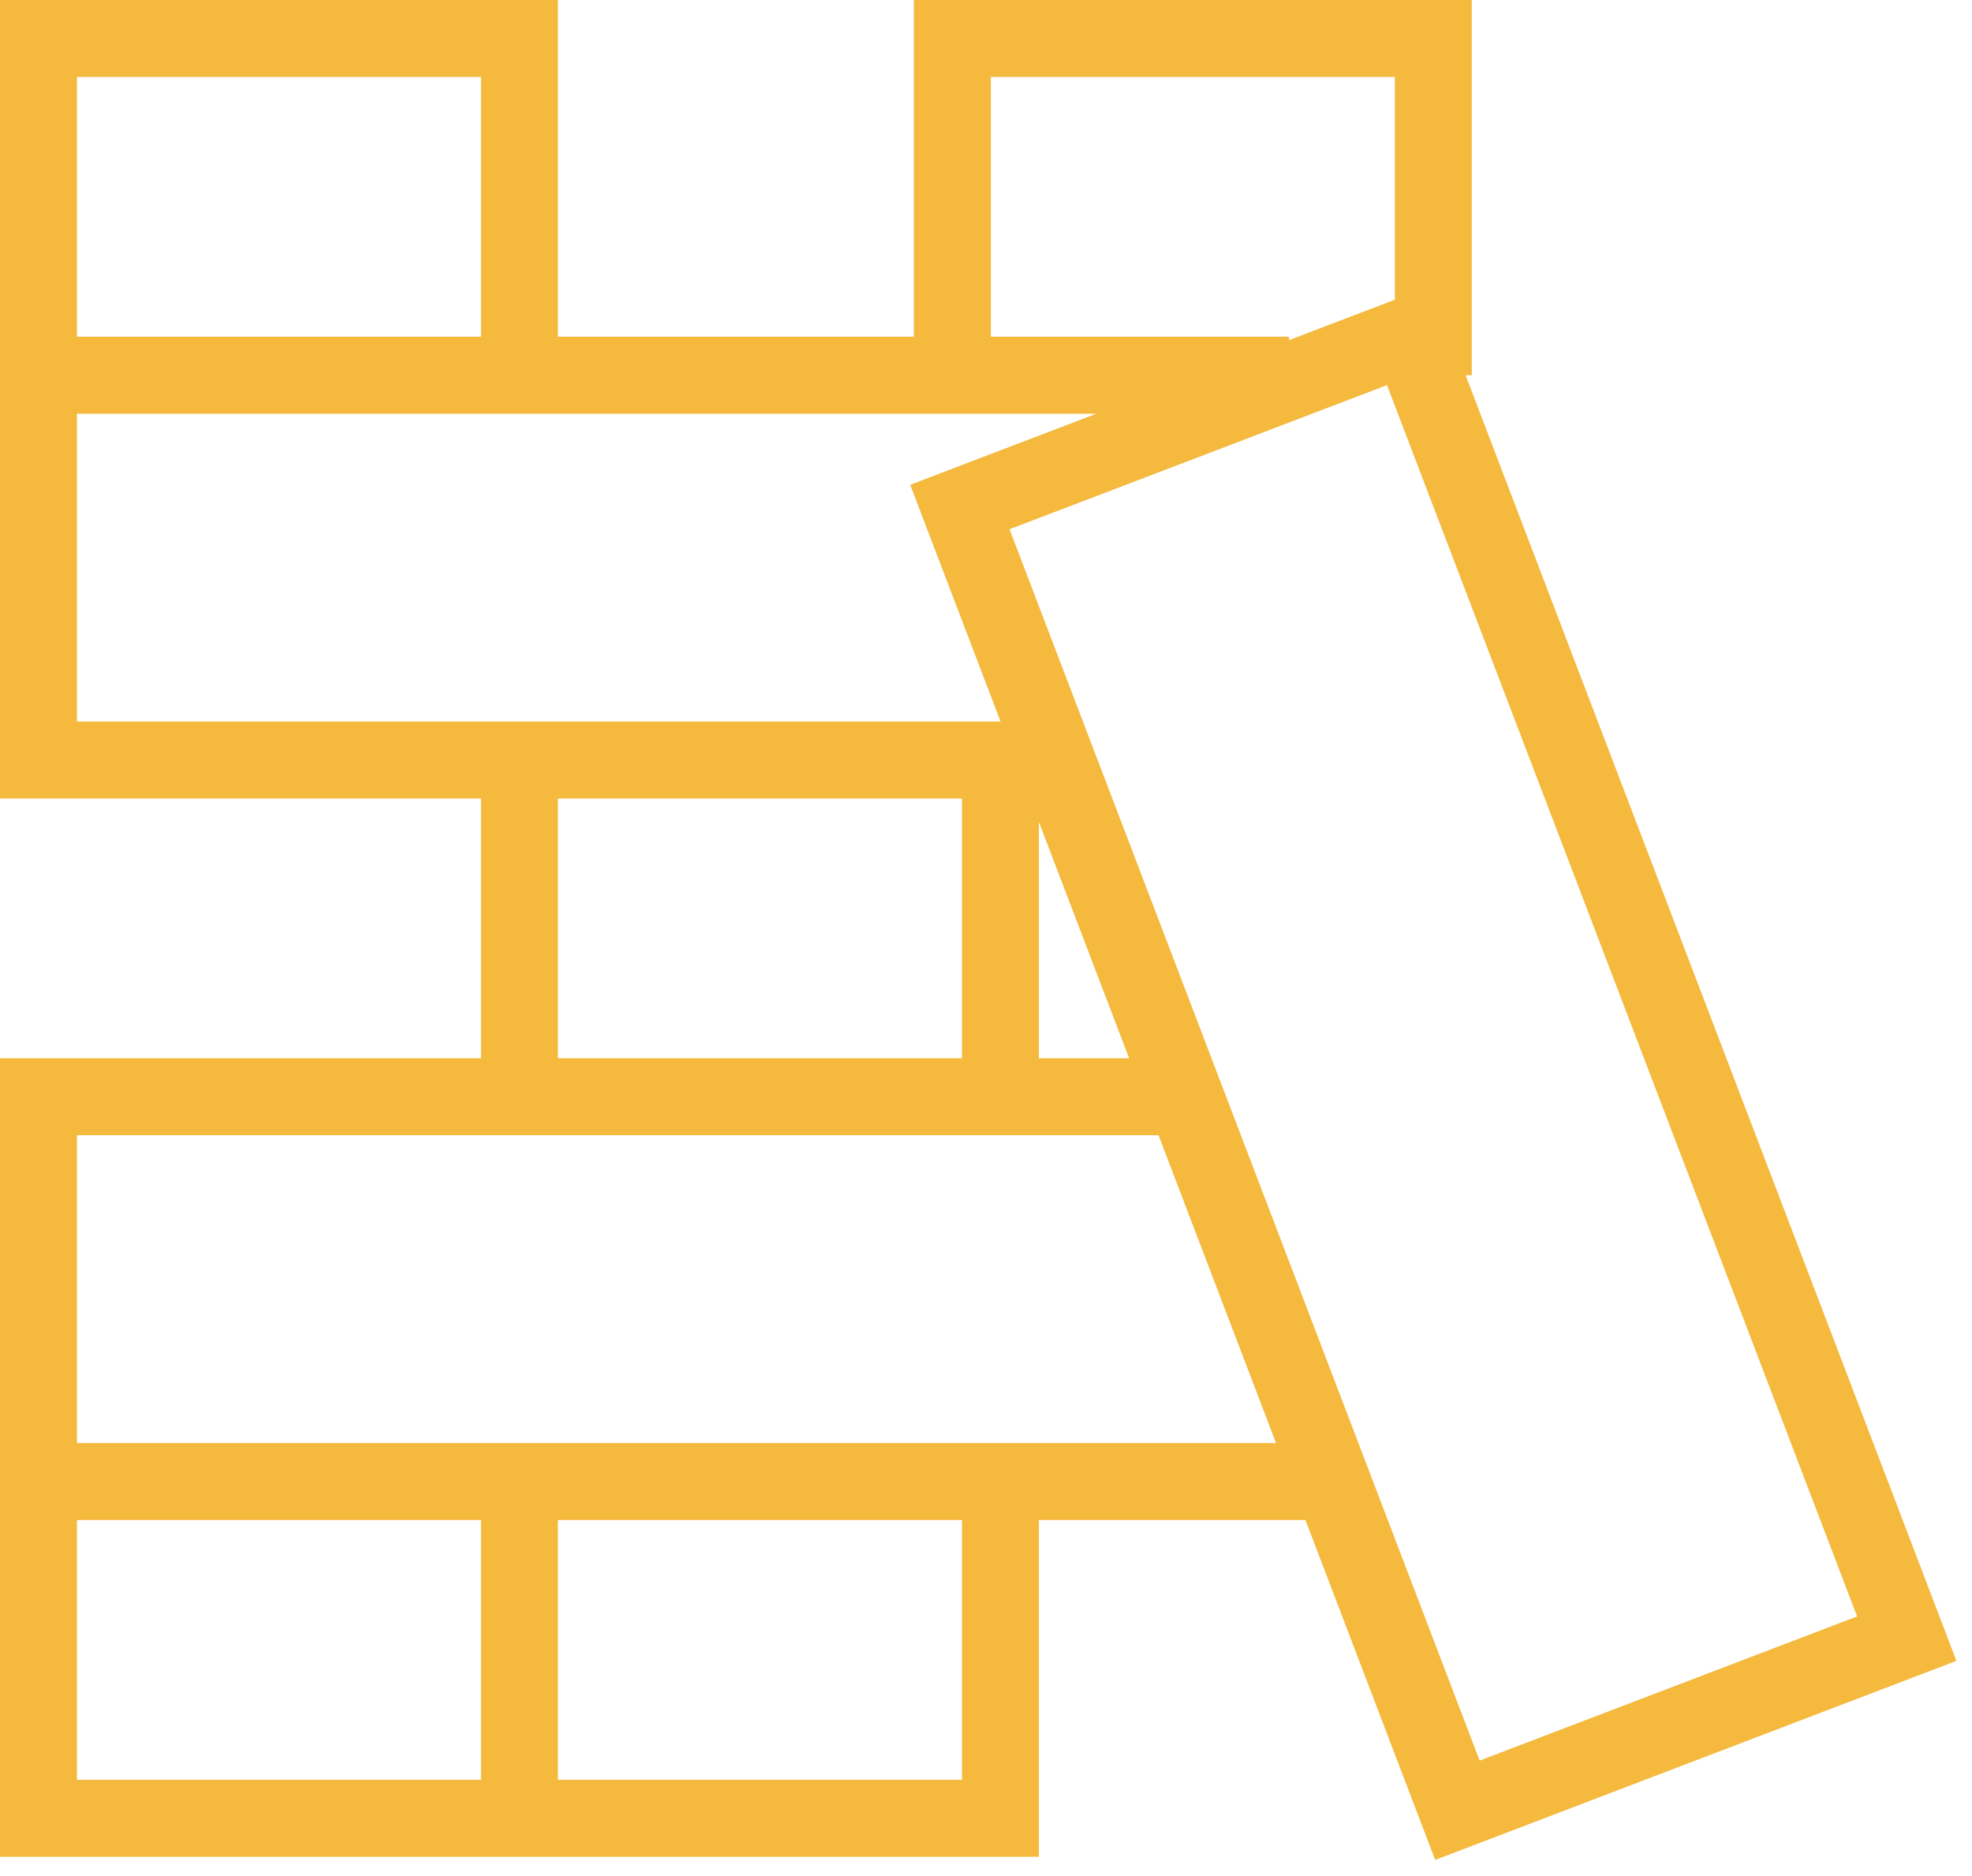 <svg xmlns="http://www.w3.org/2000/svg" width="41" height="39" viewBox="0 0 41 39" fill="none"><path fill-rule="evenodd" clip-rule="evenodd" d="M11.6 0H0V7V8.6V16.6H10V22H0V30V31.6V38.6H10H11.6H21.6V31.6H27.142L29.839 38.665L40.676 34.527L30.471 7.8H30.6V0H19V7H11.6V0ZM10 7V1.6H1.6V7H10ZM20.6 7H24.8H26.8V7.071L29 6.231V1.6H20.6V7ZM22.795 8.6H19H11.6H1.6V15H10H20.803L18.924 10.078L22.795 8.6ZM20 16.6H11.6V22H20V16.6ZM10 23.6H21.6H24.087L26.531 30H21.6H11.6H10H1.6V23.6H10ZM21.6 22H23.476L21.6 17.087V22ZM1.6 37V31.6H10V37H1.6ZM11.6 37V31.6H20V37H11.6ZM20.989 11.002L30.763 36.6L38.611 33.603L28.837 8.006L20.989 11.002Z" fill="#F4B93D"></path></svg>